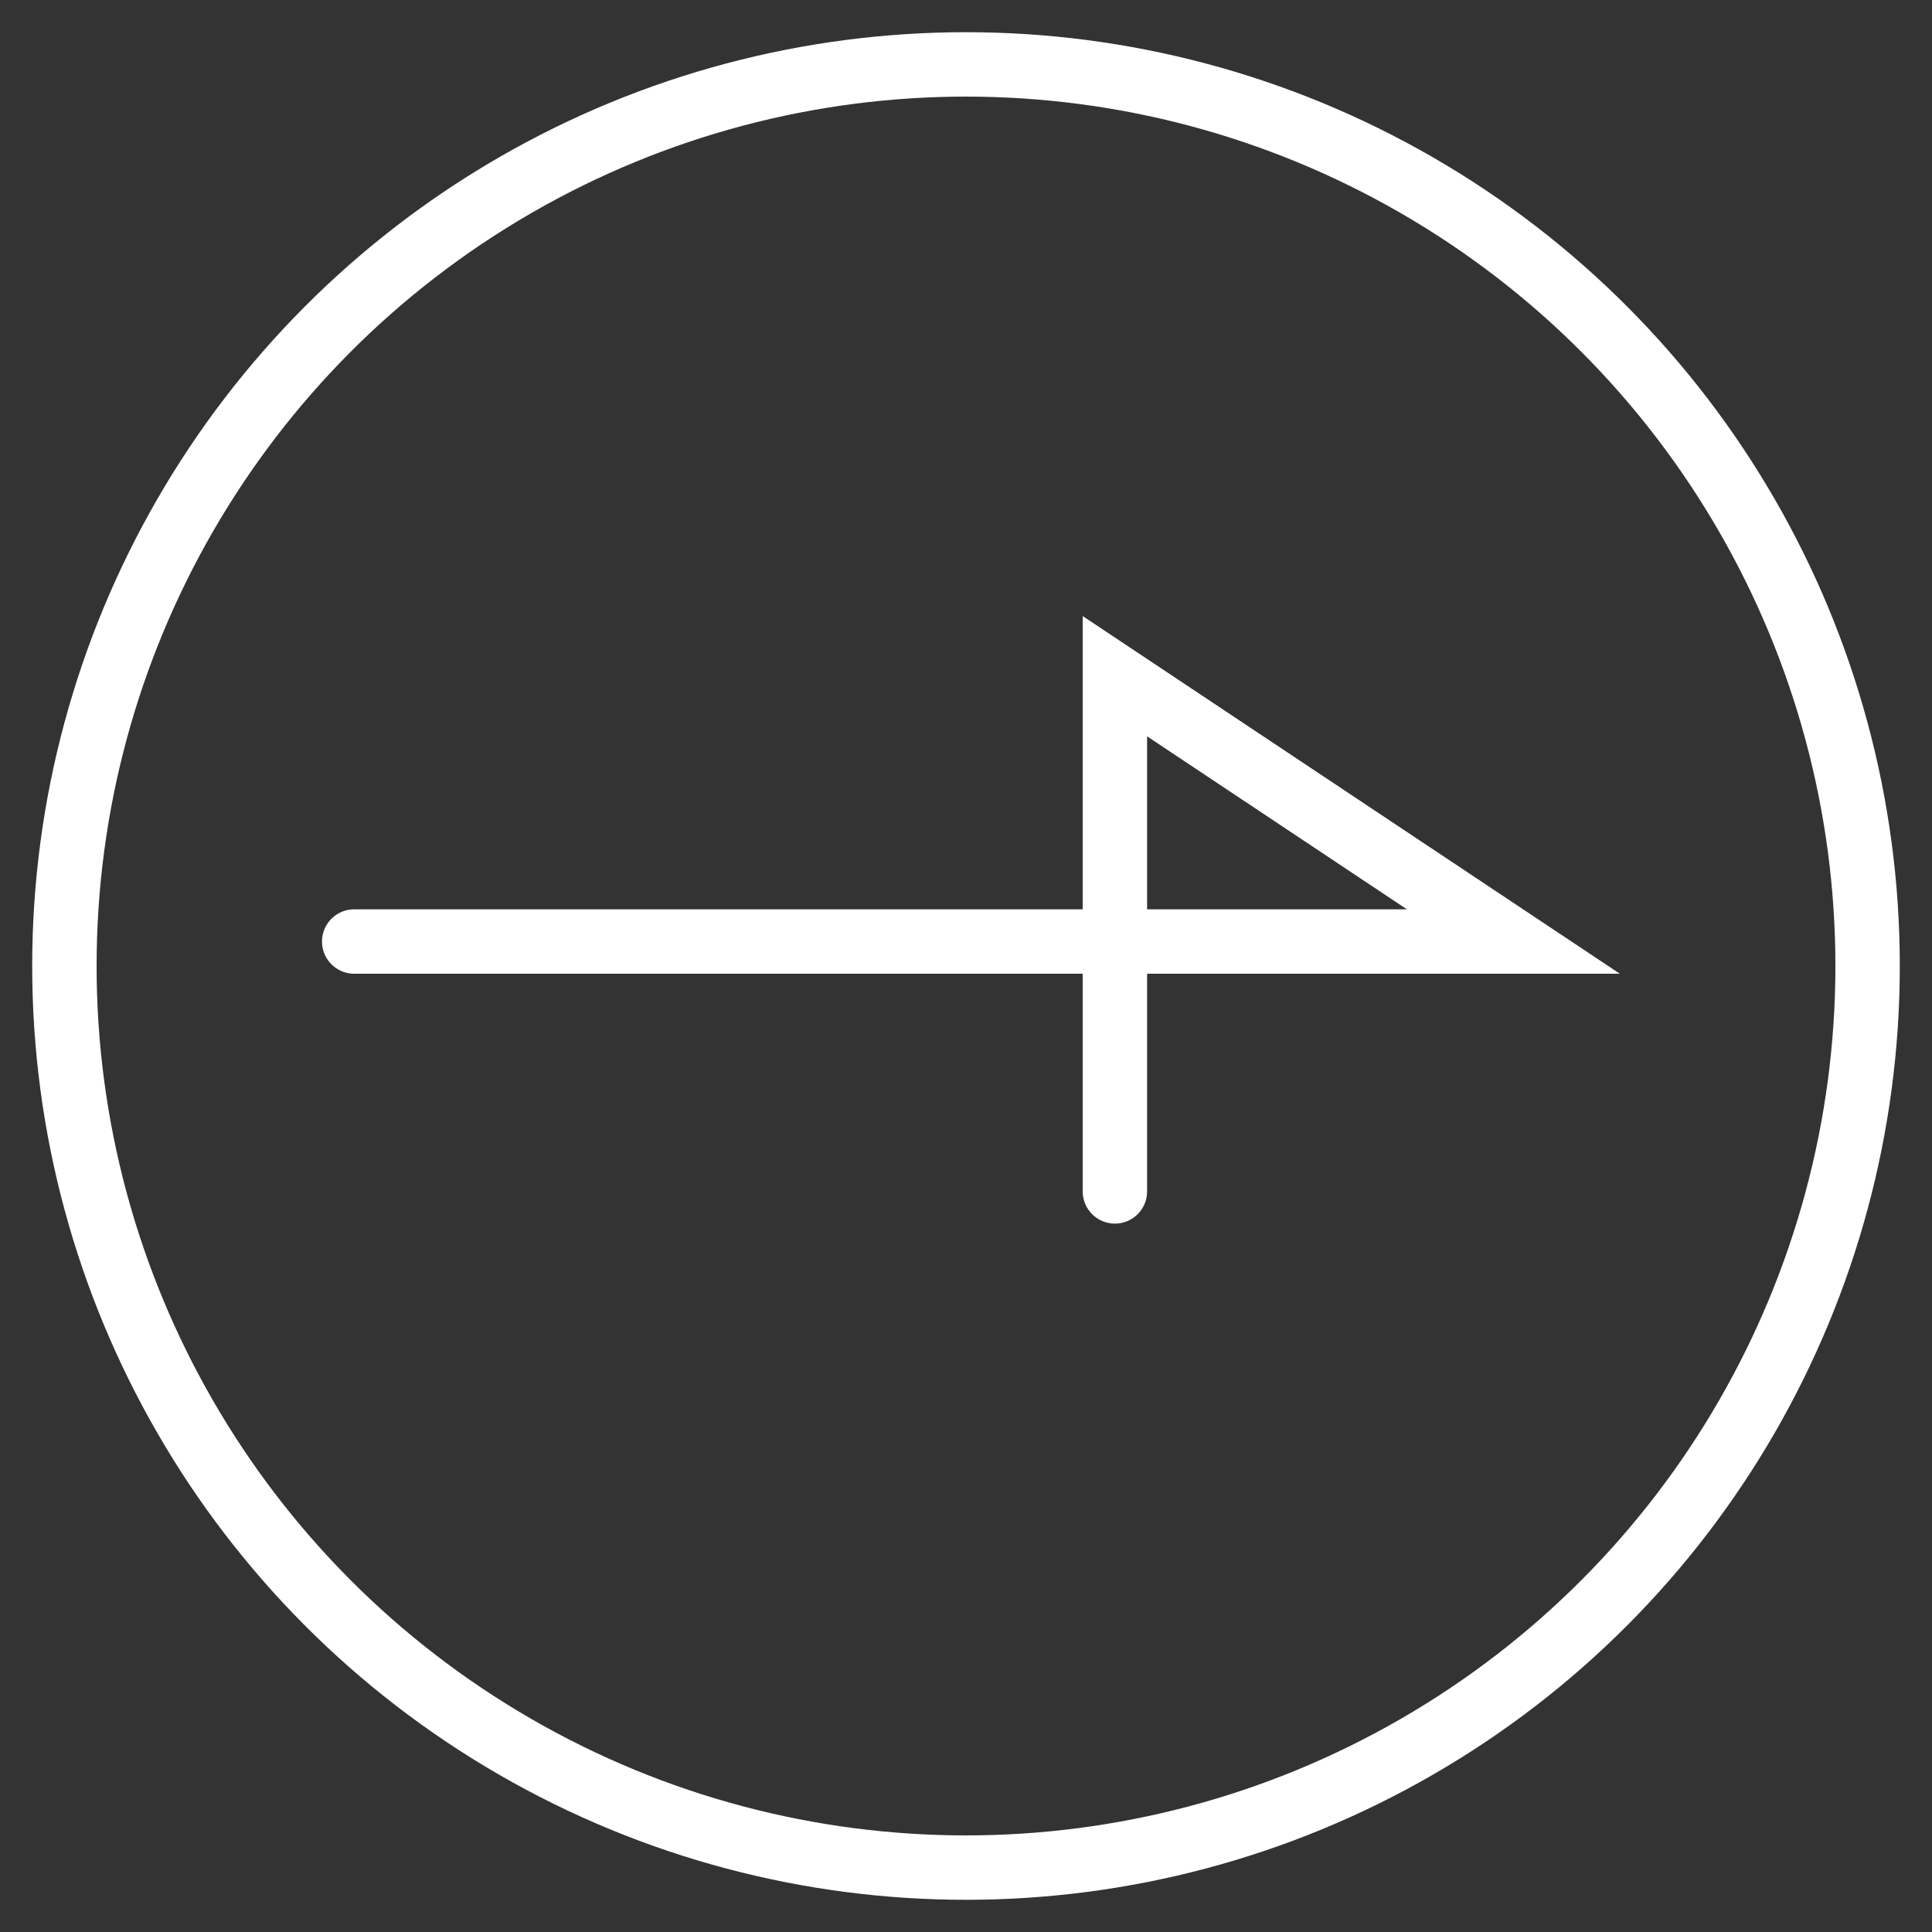 <svg width="30" height="30" viewBox="0 0 30 30" fill="none" xmlns="http://www.w3.org/2000/svg">
<rect x="0" y="0" width="30" height="30" fill="#333333" stroke="none"/>
<circle cx="15" cy="15" r="14" transform="rotate(-180 15 15)" stroke="white"/>
<path d="M5.5 14.62L23.5 14.62L17.312 10.5L17.312 18.5" stroke="white" stroke-linecap="round"/>
</svg>
